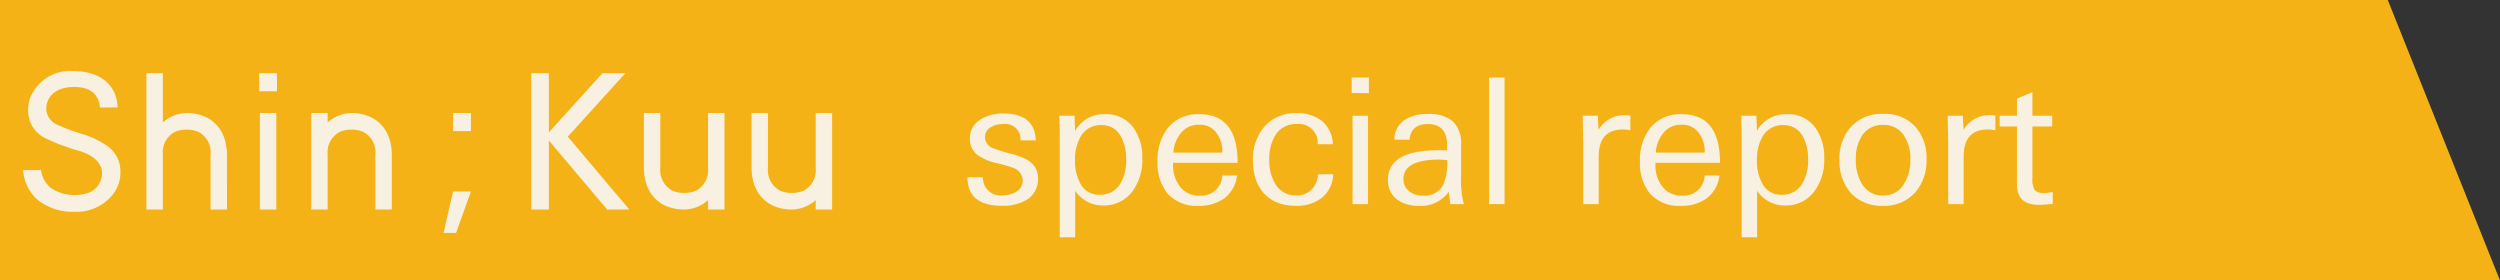 <svg xmlns="http://www.w3.org/2000/svg" width="367.776" height="41.264" viewBox="0 0 367.776 41.264"><rect x="0" y="0" width="367.776" height="41.264" fill="#333333" stroke="none"/><defs><style>.cls-1{fill:#f5b216;}.cls-2{opacity:0.9;}.cls-3{fill:#f8f8f8;}</style></defs><g id="レイヤー_2" data-name="レイヤー 2"><g id="デザイン"><polygon class="cls-1" points="0 0 351.27 0 367.776 41.264 0 41.264 0 0"/><g class="cls-2"><path class="cls-3" d="M152.7,26.259a3.511,3.511,0,0,1-1.678,3.142,6.785,6.785,0,0,1-3.612.875q-5.087,0-5.085-4.2H144.6a2.57,2.57,0,0,0,2.913,2.652,3.663,3.663,0,0,0,1.984-.515,1.922,1.922,0,0,0,.954-1.7,2.01,2.01,0,0,0-1.416-1.828,20.4,20.4,0,0,0-2.446-.7,7.978,7.978,0,0,1-2.677-1.107,2.852,2.852,0,0,1-1.235-2.472,3.176,3.176,0,0,1,1.621-2.858,6.064,6.064,0,0,1,3.318-.85q4.605,0,4.76,3.945h-2.25a2.235,2.235,0,0,0-2.561-2.395,3.413,3.413,0,0,0-1.767.438,1.668,1.668,0,0,0-.9,1.493,1.806,1.806,0,0,0,1.209,1.623,19.009,19.009,0,0,0,2.678.824,15.067,15.067,0,0,1,1.6.528,4.249,4.249,0,0,1,1.082.605A2.92,2.92,0,0,1,152.7,26.259Z"/><path class="cls-3" d="M168.046,23.334a7.677,7.677,0,0,1-1.418,4.758,5.155,5.155,0,0,1-4.358,2.134,4.845,4.845,0,0,1-4.1-2.163V34.9H155.9V20.735q0-2.5-.075-3.709h2.25l.078,2.24a4.8,4.8,0,0,1,4.408-2.465,4.889,4.889,0,0,1,4.175,1.981A7.45,7.45,0,0,1,168.046,23.334Zm-2.375.154a6.839,6.839,0,0,0-.774-3.417,3.126,3.126,0,0,0-2.859-1.67A3.362,3.362,0,0,0,159,20.045a6.647,6.647,0,0,0-.85,3.52,6.745,6.745,0,0,0,.773,3.416,3.055,3.055,0,0,0,2.859,1.67,3.361,3.361,0,0,0,3.04-1.644A6.473,6.473,0,0,0,165.671,23.488Z"/><path class="cls-3" d="M172.564,23.951v.257a5.1,5.1,0,0,0,.979,3.182,3.43,3.43,0,0,0,2.931,1.386,3.087,3.087,0,0,0,3.342-2.961h2.176a5.007,5.007,0,0,1-1.883,3.364,6.271,6.271,0,0,1-3.812,1.1,5.7,5.7,0,0,1-4.537-1.8,7.061,7.061,0,0,1-1.469-4.731,7.61,7.61,0,0,1,1.521-4.938,5.651,5.651,0,0,1,4.663-2.006q5.592,0,5.591,7.15Zm6.43-4.344a2.961,2.961,0,0,0-2.6-1.256,3.275,3.275,0,0,0-2.7,1.256,5.077,5.077,0,0,0-1.08,2.844h7.2A4.48,4.48,0,0,0,178.994,19.607Z"/><path class="cls-3" d="M194.4,29.139a5.894,5.894,0,0,1-3.761,1.137,7.26,7.26,0,0,1-2.692-.464,5.272,5.272,0,0,1-1.97-1.326A5.823,5.823,0,0,1,184.75,26.4a8.334,8.334,0,0,1-.425-2.743,7.3,7.3,0,0,1,1.65-5,5.98,5.98,0,0,1,4.792-2.009,5.725,5.725,0,0,1,3.7,1.148,4.616,4.616,0,0,1,1.61,3.413H193.85a2.776,2.776,0,0,0-3.086-2.961,3.493,3.493,0,0,0-3.164,1.673,6.567,6.567,0,0,0-.875,3.629,6.531,6.531,0,0,0,.9,3.526,3.38,3.38,0,0,0,3.035,1.672,3.1,3.1,0,0,0,2.275-.849,3.4,3.4,0,0,0,.965-2.266h2.147l.078.025A4.6,4.6,0,0,1,194.4,29.139Z"/><path class="cls-3" d="M198.85,13.7V11.4h2.525v2.3Zm.125,16.325v-13h2.275v13Z"/><path class="cls-3" d="M213.365,30.026c-.033-.188-.068-.433-.1-.733s-.078-.666-.128-1.095a4.988,4.988,0,0,1-4.4,2.078,5.354,5.354,0,0,1-3.189-.9,3.5,3.5,0,0,1-1.363-2.931q0-4.344,7.439-4.345h.437q.334,0,.85.026a4.193,4.193,0,0,1-.025-.436v-.308q0-3.131-2.826-3.131-2.495,0-2.7,2.292h-2.224A3.416,3.416,0,0,1,206.7,17.6,5.981,5.981,0,0,1,210,16.776a5.461,5.461,0,0,1,3.756,1.081,4.654,4.654,0,0,1,1.182,3.576v4.785a13.086,13.086,0,0,0,.413,3.808Zm-.455-6.475-1.156-.077q-5.293,0-5.295,2.869a2.2,2.2,0,0,0,.875,1.818,3.135,3.135,0,0,0,1.978.615,3.048,3.048,0,0,0,3.032-1.639A8.351,8.351,0,0,0,212.91,23.551Z"/><path class="cls-3" d="M219.059,30.026V11.4h2.275V30.026Z"/><path class="cls-3" d="M239.267,19.074c-.181-.017-.357-.026-.528-.026q-3.554,0-3.554,3.985v6.993H232.91v-9.19q0,.413-.074-3.81h2.224l.1,2.086a4.333,4.333,0,0,1,3.965-2.162c.121,0,.24,0,.361.013s.24.021.36.038v2.15C239.641,19.117,239.447,19.091,239.267,19.074Z"/><path class="cls-3" d="M243.529,23.951v.257a5.094,5.094,0,0,0,.977,3.182,3.43,3.43,0,0,0,2.931,1.386,3.087,3.087,0,0,0,3.343-2.961h2.175a5.009,5.009,0,0,1-1.881,3.364,6.275,6.275,0,0,1-3.814,1.1,5.694,5.694,0,0,1-4.535-1.8,7.05,7.05,0,0,1-1.469-4.731,7.609,7.609,0,0,1,1.519-4.938,5.653,5.653,0,0,1,4.664-2.006q5.59,0,5.591,7.15Zm6.428-4.344a2.957,2.957,0,0,0-2.6-1.256,3.275,3.275,0,0,0-2.7,1.256,5.092,5.092,0,0,0-1.08,2.844h7.2A4.481,4.481,0,0,0,249.957,19.607Z"/><path class="cls-3" d="M268.364,23.334a7.671,7.671,0,0,1-1.418,4.758,5.152,5.152,0,0,1-4.357,2.134,4.846,4.846,0,0,1-4.1-2.163V34.9h-2.275V20.735q0-2.5-.075-3.709h2.25l.078,2.24a4.8,4.8,0,0,1,4.407-2.465,4.891,4.891,0,0,1,4.176,1.981A7.449,7.449,0,0,1,268.364,23.334Zm-2.375.154a6.85,6.85,0,0,0-.773-3.417,3.129,3.129,0,0,0-2.86-1.67,3.364,3.364,0,0,0-3.04,1.644,6.647,6.647,0,0,0-.849,3.52,6.755,6.755,0,0,0,.772,3.416,3.055,3.055,0,0,0,2.86,1.67,3.363,3.363,0,0,0,3.04-1.644A6.482,6.482,0,0,0,265.989,23.488Z"/><path class="cls-3" d="M283.41,23.462a7.09,7.09,0,0,1-1.674,4.86,6.063,6.063,0,0,1-4.713,1.954,6.156,6.156,0,0,1-4.765-1.9,7.052,7.052,0,0,1-1.649-4.911,6.748,6.748,0,0,1,1.727-4.834,6.085,6.085,0,0,1,4.713-1.877,6,6,0,0,1,4.687,1.851A6.916,6.916,0,0,1,283.41,23.462Zm-2.375,0a6.089,6.089,0,0,0-.926-3.493,3.47,3.47,0,0,0-3.087-1.592,3.534,3.534,0,0,0-3.112,1.592,6.219,6.219,0,0,0-.9,3.493,6.658,6.658,0,0,0,.9,3.6,3.475,3.475,0,0,0,3.112,1.7,3.439,3.439,0,0,0,3.087-1.721A6.543,6.543,0,0,0,281.035,23.461Z"/><path class="cls-3" d="M292.955,19.074c-.182-.017-.357-.026-.528-.026q-3.554,0-3.554,3.985v6.993H286.6v-9.19q0,.413-.075-3.81h2.225l.1,2.086a4.332,4.332,0,0,1,3.964-2.162c.122,0,.241,0,.362.013s.24.021.359.038v2.15Q293.225,19.1,292.955,19.074Z"/><path class="cls-3" d="M300.859,30.092c-.351.025-.674.038-.965.038q-3.177,0-3.176-2.985V18.6h-2.55V17.026h2.55V14.5l2.274-.953v3.475h2.91V18.6h-2.91v7.642a3.153,3.153,0,0,0,.283,1.621q.336.542,1.494.541a4.366,4.366,0,0,0,.618-.064,4.394,4.394,0,0,1,.593-.065V30Q301.386,30.054,300.859,30.092Z"/></g><g class="cls-2"><path class="cls-3" d="M91.993,10.771l-8.462,9.336,9.053,10.718H89.321L80.74,20.666V30.825H78.161V10.771H80.74v8.7l7.886-8.7Zm-22.716,17.4H66.652l-1.4,6.1h1.838Zm0-8.89V16.628H66.652v2.654ZM40.649,30.825v-14.2H38.235v14.2Zm.1-17.4V10.771H38.13v2.653ZM17.709,25.089a4.488,4.488,0,0,0-1.76-3.487,12.1,12.1,0,0,0-3.774-1.858,27,27,0,0,1-3.748-1.4,2.6,2.6,0,0,1-1.62-2.361c0-1.471,1.075-3.19,4.1-3.19,2.332,0,3.607,1,3.8,3.015h2.6c0-.615-.188-5.368-6.718-5.368A6.305,6.305,0,0,0,4.4,14.5a5.506,5.506,0,0,0-.218,2.385,4.462,4.462,0,0,0,2.4,3.4,31.173,31.173,0,0,0,5.158,1.938c.995.281,3.273,1.265,3.273,3.235a3.086,3.086,0,0,1-2.572,3.065,6.249,6.249,0,0,1-5-.908,4.146,4.146,0,0,1-1.41-2.594H3.407a6.249,6.249,0,0,0,2.248,4.469,8.286,8.286,0,0,0,5.251,1.665,6.875,6.875,0,0,0,5.612-2.443A5.22,5.22,0,0,0,17.709,25.089Zm12.538-7.882a6.736,6.736,0,0,0-2.781-.579h0a5.382,5.382,0,0,0-3.511,1.389V10.771H21.539V30.825h2.415V22.74a3.4,3.4,0,0,1,1.721-3.308,4.174,4.174,0,0,1,1.79-.363h0a4.17,4.17,0,0,1,1.789.363A3.421,3.421,0,0,1,30.978,22.8v8.029h2.414V22.8C33.392,20.167,32.246,18.13,30.247,17.207Zm24.246,0a6.744,6.744,0,0,0-2.782-.579h0A5.382,5.382,0,0,0,48.2,18.017V16.628H45.784v14.2H48.2V22.74a3.4,3.4,0,0,1,1.721-3.308,4.174,4.174,0,0,1,1.79-.363h0a4.177,4.177,0,0,1,1.79.363A3.422,3.422,0,0,1,55.223,22.8v8.029h2.414V22.8C57.637,20.167,56.491,18.13,54.493,17.207ZM97.87,30.247a6.753,6.753,0,0,0,2.782.578h0a5.389,5.389,0,0,0,3.511-1.388v1.388h2.414v-14.2h-2.414v8.086a3.4,3.4,0,0,1-1.721,3.308,4.159,4.159,0,0,1-1.79.362h0a4.156,4.156,0,0,1-1.79-.362,3.423,3.423,0,0,1-1.722-3.364v-8.03H94.725v8.03C94.725,27.287,95.871,29.324,97.87,30.247Zm15.837,0a6.753,6.753,0,0,0,2.782.578h0A5.387,5.387,0,0,0,120,29.437v1.388h2.414v-14.2H120v8.086a3.4,3.4,0,0,1-1.721,3.308,4.159,4.159,0,0,1-1.79.362h0a4.159,4.159,0,0,1-1.79-.362,3.423,3.423,0,0,1-1.722-3.364v-8.03h-2.414v8.03C110.563,27.287,111.709,29.324,113.707,30.247Z"/></g></g></g></svg>